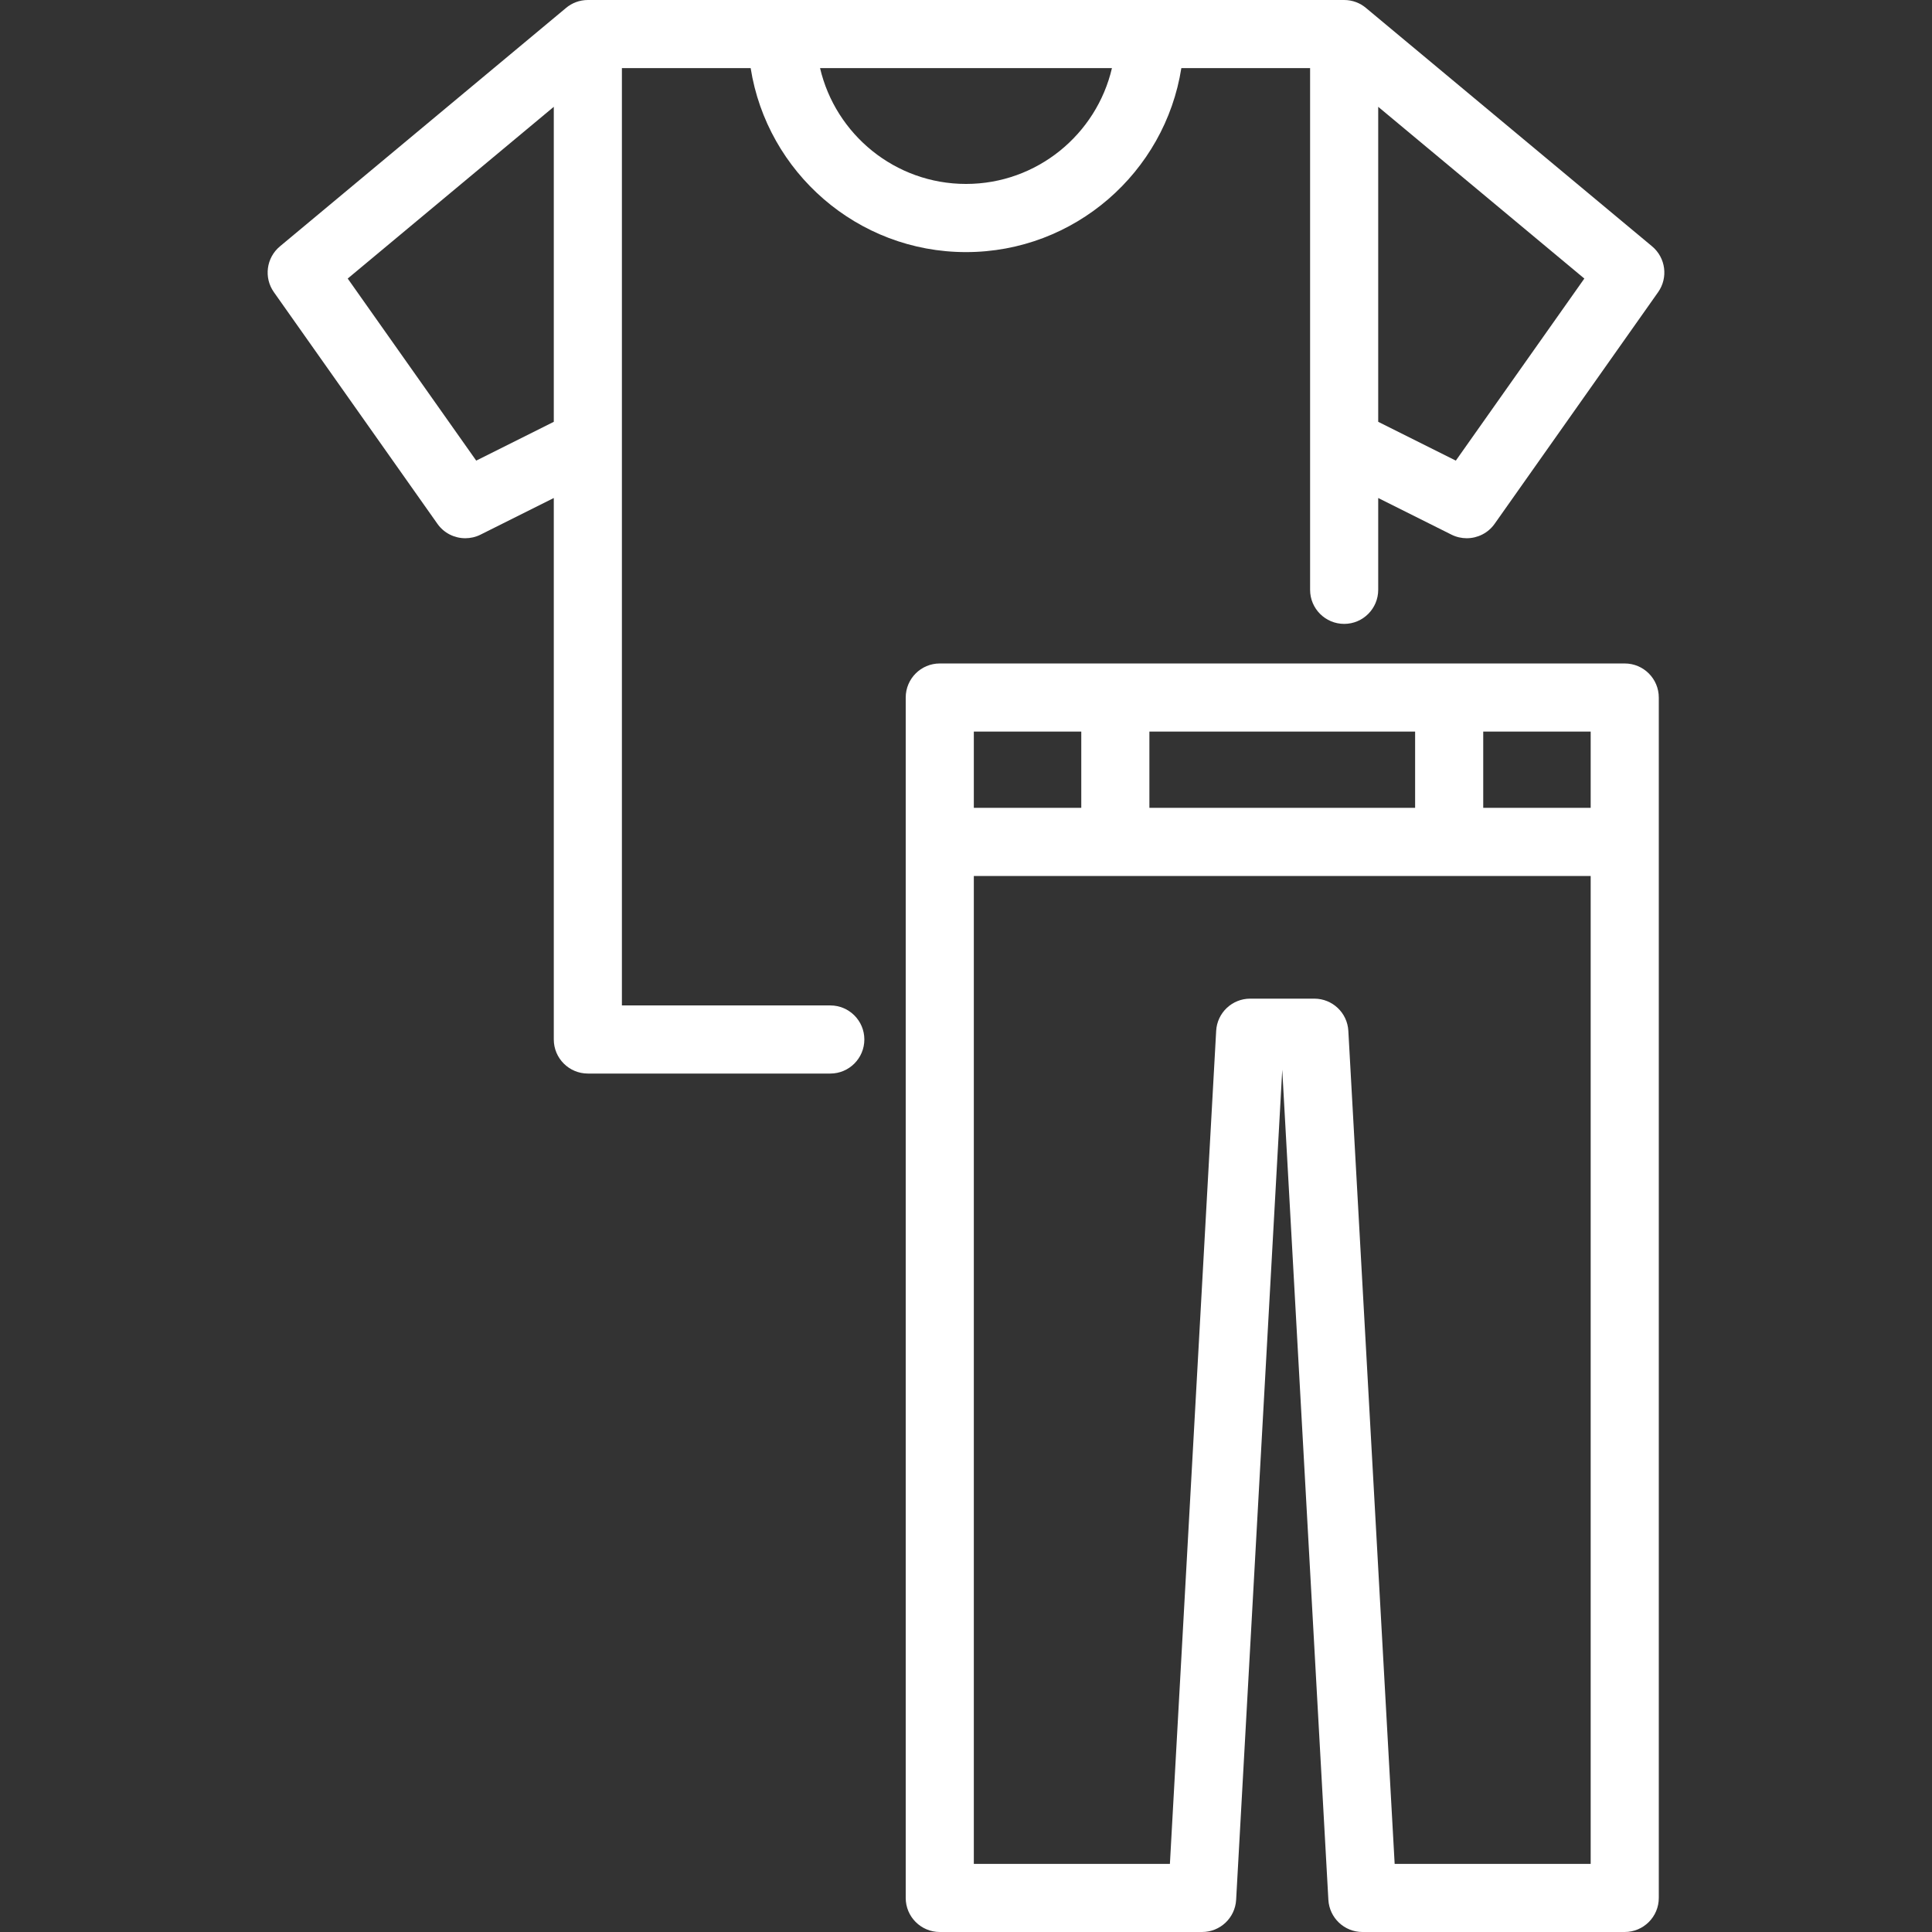 <svg width="39" height="39" viewBox="0 0 39 39" fill="none" xmlns="http://www.w3.org/2000/svg">
<rect x="0" y="0" width="39" height="39" fill="#333333" stroke="none"/>
<g clip-path="url(#clip0)">
<path d="M16.761 20.296H12.554V1.375H15.153C15.485 3.477 17.308 5.089 19.5 5.089C21.693 5.089 23.516 3.477 23.847 1.375H26.446V11.906C26.446 12.286 26.754 12.594 27.134 12.594C27.513 12.594 27.821 12.286 27.821 11.906V10.053L29.301 10.793C29.399 10.842 29.505 10.865 29.608 10.865C29.826 10.865 30.038 10.762 30.171 10.574L33.471 5.898C33.678 5.605 33.625 5.203 33.35 4.973L27.576 0.162C27.457 0.061 27.302 0 27.134 0H11.867C11.698 0 11.543 0.061 11.424 0.162L5.651 4.973C5.375 5.203 5.322 5.605 5.529 5.898L8.83 10.574C8.962 10.762 9.175 10.865 9.392 10.865C9.496 10.865 9.601 10.842 9.699 10.793L11.179 10.053V20.983C11.179 21.363 11.487 21.671 11.867 21.671H16.761C17.14 21.671 17.448 21.363 17.448 20.983C17.448 20.604 17.14 20.296 16.761 20.296ZM29.388 9.298L27.821 8.515V2.156L31.982 5.623L29.388 9.298ZM19.5 3.713C18.068 3.713 16.867 2.713 16.554 1.375H22.446C22.134 2.713 20.932 3.713 19.5 3.713ZM9.613 9.298L7.019 5.623L11.179 2.156V8.515L9.613 9.298Z" fill="white"/>
<path d="M32.797 13.393H18.971C18.591 13.393 18.283 13.701 18.283 14.081V38.312C18.283 38.692 18.591 39 18.971 39H24.266C24.631 39 24.932 38.715 24.953 38.351L25.884 21.594L26.815 38.351C26.836 38.715 27.137 39 27.502 39H32.797C33.177 39 33.485 38.692 33.485 38.312V14.081C33.485 13.701 33.177 13.393 32.797 13.393ZM32.11 16.307H29.941V14.768H32.11V16.307ZM23.202 16.307V14.768H28.566V16.307H23.202ZM21.827 14.768V16.307H19.658V14.768H21.827ZM28.153 37.625L27.218 20.809C27.198 20.444 26.896 20.159 26.531 20.159H25.237C24.872 20.159 24.57 20.444 24.55 20.809L23.616 37.625H19.658V17.683H32.11V37.625H28.153Z" fill="white"/>
</g>
<defs>
<clipPath id="clip0">
<rect width="39" height="39" fill="white"/>
</clipPath>
</defs>
</svg>
